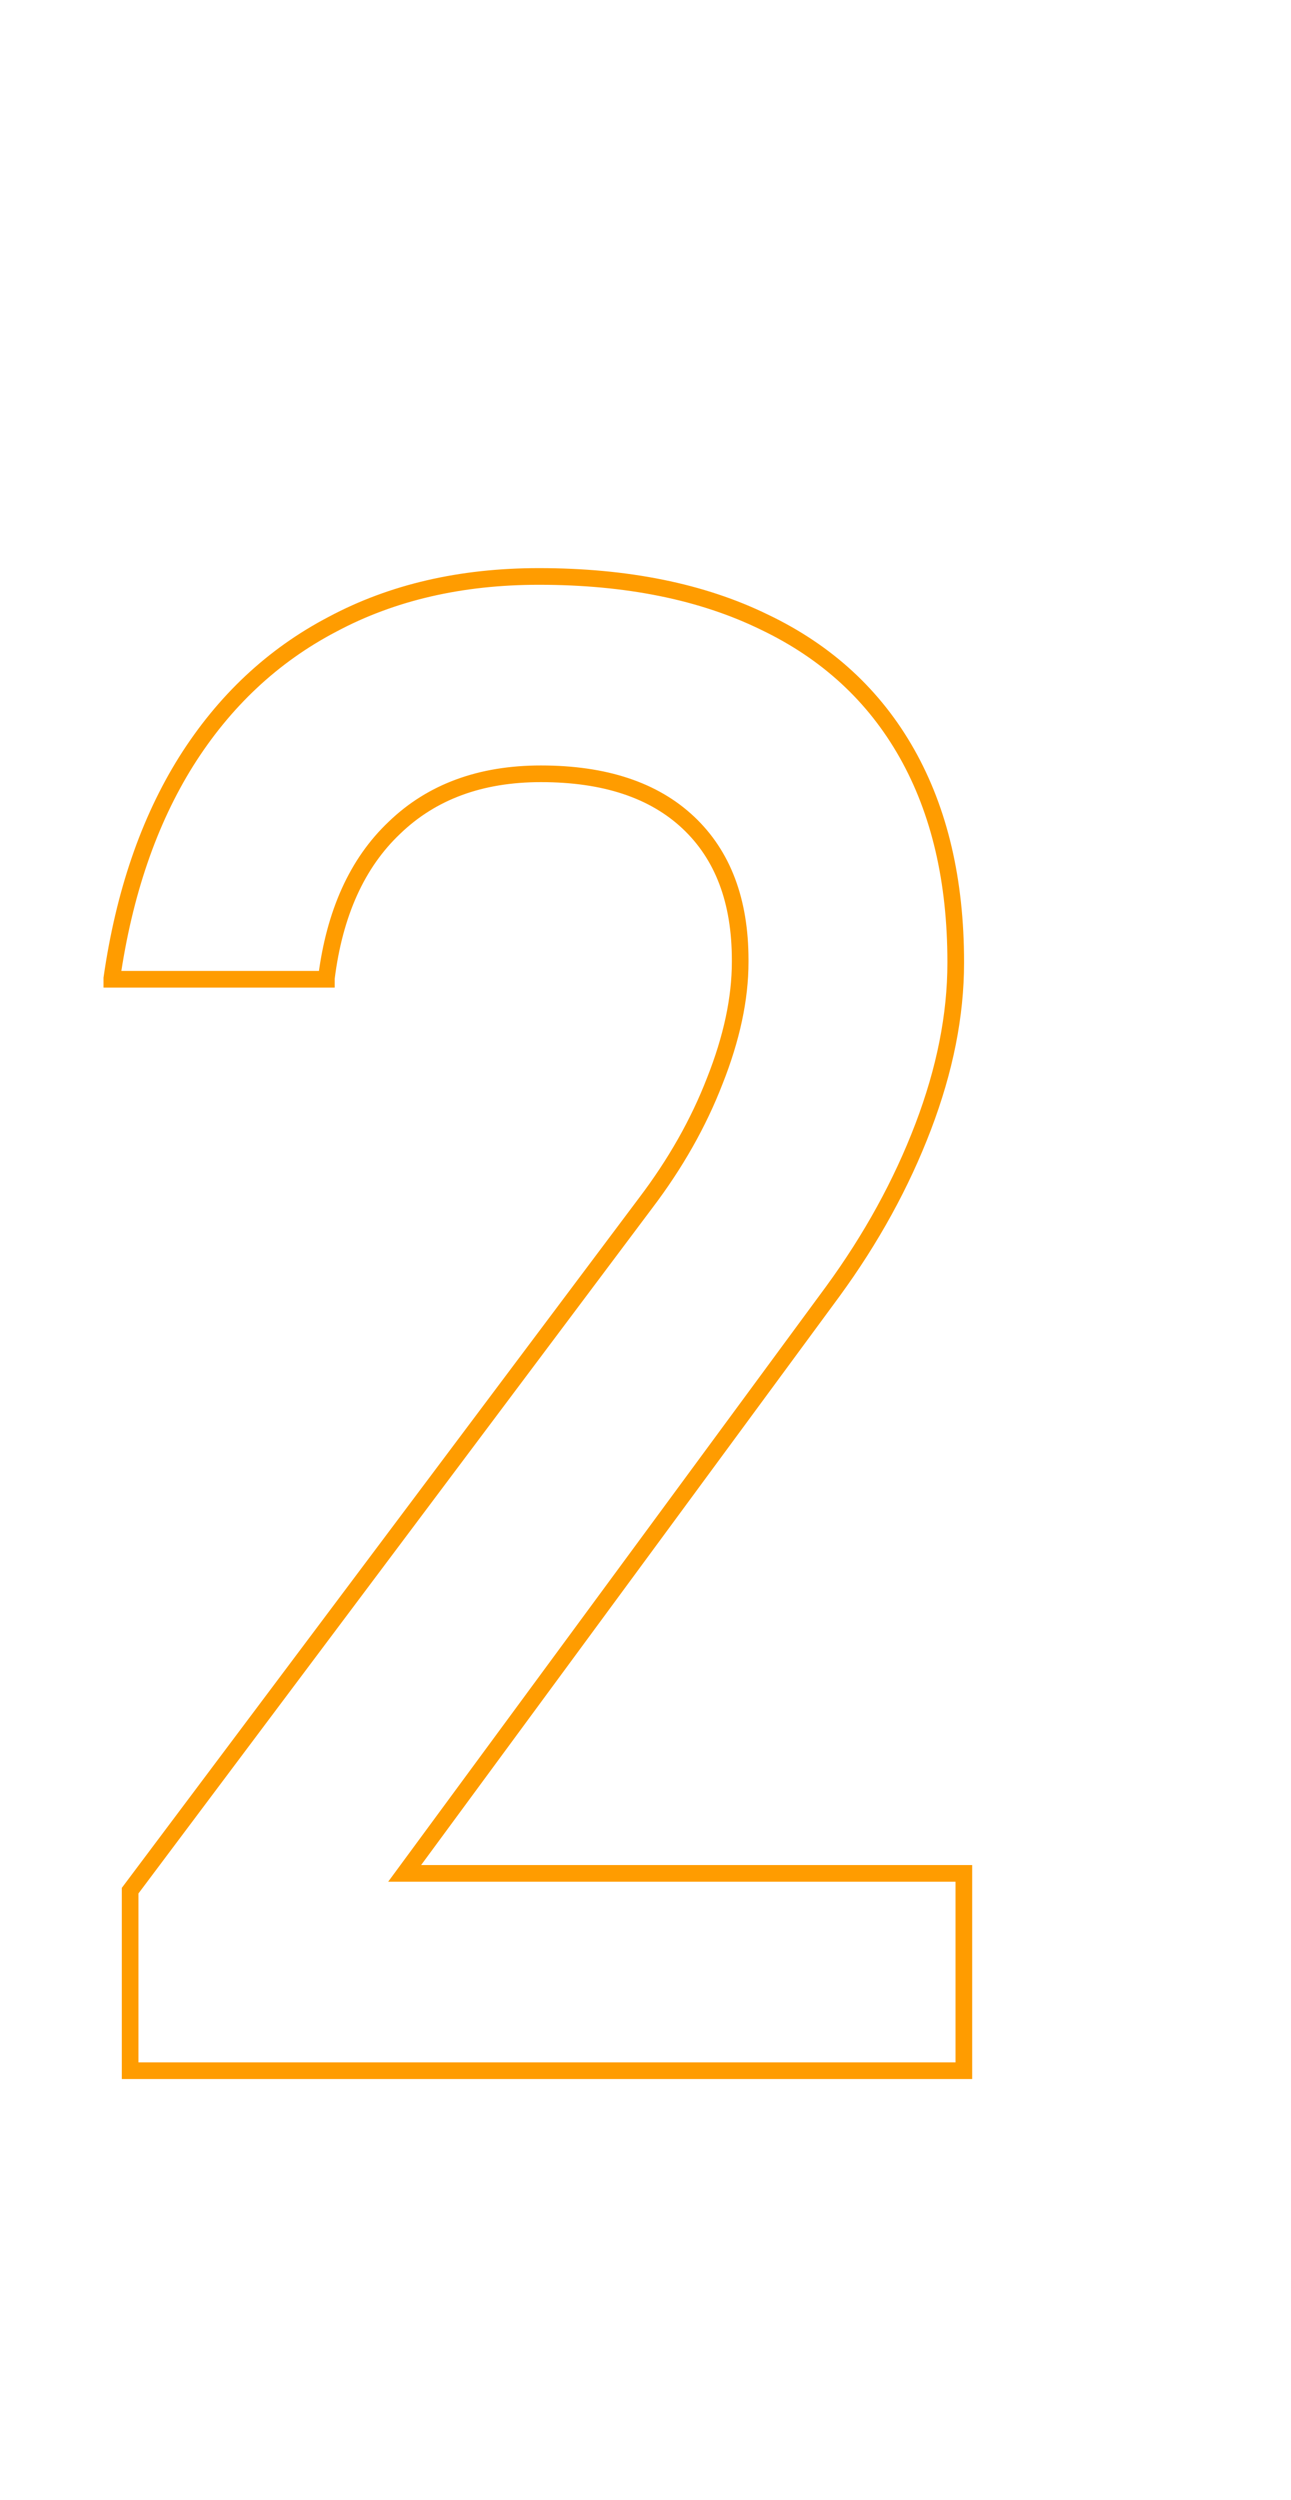 <?xml version="1.0" encoding="UTF-8"?> <svg xmlns="http://www.w3.org/2000/svg" width="310" height="600" viewBox="0 0 310 600" fill="none"> <path d="M31.25 453.787L29.65 452.587L29.25 453.12V453.787H31.25ZM155.029 288.748L153.436 287.539L153.429 287.548L155.029 288.748ZM171.631 259.451L169.772 258.713L169.769 258.721L169.766 258.729L171.631 259.451ZM94.727 198.66L96.101 200.113L96.108 200.107L96.114 200.1L94.727 198.66ZM78.369 234.793L76.385 234.545L76.369 234.668V234.793H78.369ZM78.369 235.037V237.037H80.369V235.037H78.369ZM26.855 235.037H24.855V237.037H26.855V235.037ZM26.855 234.793L24.876 234.508L24.855 234.65V234.793H26.855ZM44.678 182.791L42.985 181.726L42.982 181.731L44.678 182.791ZM79.834 149.832L80.76 151.604L80.768 151.6L80.776 151.596L79.834 149.832ZM183.594 149.344L182.715 151.14L182.723 151.144L182.731 151.148L183.594 149.344ZM199.951 309.988L201.562 311.174L201.566 311.168L199.951 309.988ZM97.168 449.637L95.557 448.451L93.213 451.637H97.168V449.637ZM231.445 449.637H233.445V447.637H231.445V449.637ZM231.445 497V499H233.445V497H231.445ZM31.25 497H29.25V499H31.25V497ZM32.85 454.987L156.629 289.948L153.429 287.548L29.65 452.587L32.85 454.987ZM156.623 289.957C163.886 280.382 169.516 270.454 173.496 260.173L169.766 258.729C165.933 268.631 160.495 278.234 153.436 287.539L156.623 289.957ZM173.49 260.189C177.629 249.758 179.734 239.984 179.734 230.887H175.734C175.734 239.368 173.771 248.637 169.772 258.713L173.49 260.189ZM179.734 230.887V230.398H175.734V230.887H179.734ZM179.734 230.398C179.734 215.83 175.45 204.261 166.654 195.983L163.912 198.896C171.718 206.243 175.734 216.647 175.734 230.398H179.734ZM166.654 195.983C157.87 187.716 145.514 183.721 129.883 183.721V187.721C144.851 187.721 156.095 191.538 163.912 198.896L166.654 195.983ZM129.883 183.721C114.971 183.721 102.725 188.175 93.339 197.22L96.114 200.1C104.632 191.892 115.823 187.721 129.883 187.721V183.721ZM93.353 197.207C83.979 206.069 78.379 218.59 76.385 234.545L80.354 235.041C82.266 219.746 87.57 208.178 96.101 200.113L93.353 197.207ZM76.369 234.793V235.037H80.369V234.793H76.369ZM78.369 233.037H26.855V237.037H78.369V233.037ZM28.855 235.037V234.793H24.855V235.037H28.855ZM28.835 235.078C31.733 214.95 37.598 197.893 46.374 183.851L42.982 181.731C33.854 196.335 27.837 213.946 24.876 234.508L28.835 235.078ZM46.37 183.856C55.308 169.652 66.77 158.918 80.76 151.604L78.907 148.06C64.252 155.72 52.276 166.959 42.985 181.726L46.37 183.856ZM80.776 151.596C94.768 144.123 110.955 140.357 129.395 140.357V136.357C110.399 136.357 93.546 140.241 78.892 148.068L80.776 151.596ZM129.395 140.357C150.328 140.357 168.078 143.981 182.715 151.14L184.473 147.547C169.161 140.058 150.778 136.357 129.395 136.357V140.357ZM182.731 151.148C197.352 158.141 208.431 168.361 216.032 181.821L219.515 179.854C211.491 165.646 199.783 154.87 184.457 147.539L182.731 151.148ZM216.032 181.821C223.64 195.294 227.492 211.622 227.492 230.887H231.492C231.492 211.089 227.532 194.051 219.515 179.854L216.032 181.821ZM227.492 230.887V231.131H231.492V230.887H227.492ZM227.492 231.131C227.492 243.383 224.947 256.244 219.811 269.726L223.549 271.149C228.829 257.288 231.492 243.944 231.492 231.131H227.492ZM219.811 269.726C214.67 283.219 207.516 296.246 198.336 308.808L201.566 311.168C210.941 298.34 218.272 285 223.549 271.149L219.811 269.726ZM198.34 308.803L95.557 448.451L98.779 450.822L201.562 311.174L198.34 308.803ZM97.168 451.637H231.445V447.637H97.168V451.637ZM229.445 449.637V497H233.445V449.637H229.445ZM231.445 495H31.25V499H231.445V495ZM33.25 497V453.787H29.25V497H33.25Z" fill="#FF9C00"></path> </svg> 